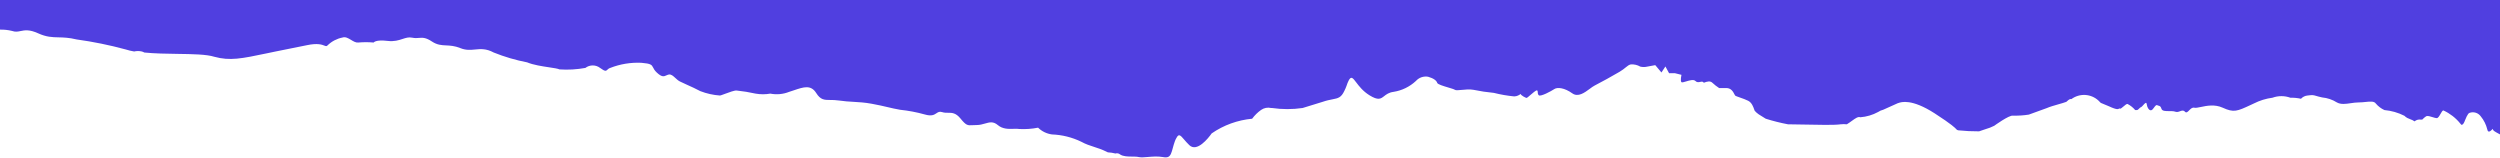 <svg width="1920" height="121" viewBox="0 0 1920 121" fill="none" xmlns="http://www.w3.org/2000/svg">
<path d="M1920 0L0.001 0L1.98895e-06 22.751C3.106 22.673 6.213 23.009 9.238 23.754C11.815 24.672 13.717 24.282 15.838 23.846C18.924 23.212 22.473 22.484 29.238 25.558C35.663 28.478 39.976 28.575 44.917 28.685C48.752 28.771 52.966 28.865 58.841 30.293C71.534 32.047 84.102 34.608 96.468 37.96C98.611 38.644 100.801 39.172 103.021 39.539C104.954 39.091 106.964 39.091 108.896 39.539C109.573 39.704 110.221 39.97 110.818 40.328C118.757 41.135 127.716 41.262 136.197 41.383C147.874 41.55 158.645 41.704 164.601 43.598C176.639 46.883 185.492 45.027 205.065 40.923C206.987 40.52 209.012 40.095 211.154 39.652L235.786 34.691C243.929 32.984 247.265 34.295 249.107 35.019C250.306 35.491 250.871 35.713 251.718 34.691C254.843 31.696 258.765 29.66 263.017 28.828C265.285 28.032 267.486 29.361 269.657 30.671C271.488 31.776 273.297 32.868 275.107 32.661C279.054 32.315 283.024 32.315 286.971 32.661C286.971 32.661 288.327 30.293 297.705 31.421C302.739 32.026 306.145 30.909 309.112 29.937C311.672 29.098 313.905 28.366 316.575 28.94C318.633 29.383 320.202 29.251 321.707 29.124C324.416 28.895 326.923 28.683 331.716 31.872C335.732 34.543 338.994 34.697 342.631 34.869C345.749 35.016 349.143 35.177 353.523 36.946C357.848 38.693 361.352 38.356 364.89 38.016C369.116 37.609 373.391 37.198 379.172 40.328C387.458 43.666 396.047 46.195 404.821 47.882C409.656 49.892 416.446 50.907 421.8 51.707C425.456 52.253 428.442 52.699 429.679 53.294C436.329 53.743 443.01 53.364 449.566 52.167C451.186 50.923 453.172 50.249 455.215 50.249C457.259 50.249 459.245 50.923 460.865 52.167C464.856 55.077 465.406 54.554 466.446 53.566C466.938 53.099 467.538 52.528 468.662 52.167C476.242 49.194 484.366 47.85 492.503 48.221C500.027 48.821 500.536 49.822 501.572 51.855C502.091 52.875 502.743 54.155 504.48 55.775C508.397 59.428 509.939 58.728 511.719 57.919C512.301 57.655 512.908 57.379 513.632 57.24C515.426 56.896 516.967 58.318 518.641 59.862C519.709 60.846 520.83 61.881 522.106 62.539C523.415 63.215 525.32 64.071 527.481 65.042C530.728 66.501 534.556 68.221 537.812 69.981C542.659 71.867 547.764 73.007 552.953 73.364C553.31 73.364 554.727 72.835 556.513 72.168C559.811 70.938 564.368 69.237 565.834 69.53C570.697 70.043 575.526 70.833 580.297 71.898C584.034 72.56 587.859 72.56 591.596 71.898C596.447 72.847 601.47 72.377 606.059 70.545C607.356 70.139 608.601 69.719 609.796 69.316C617.244 66.8 622.76 64.937 626.85 71.447C630.192 76.767 633.086 76.774 637.623 76.786C639.528 76.791 641.723 76.796 644.363 77.197C648.403 77.809 651.887 78.006 655.412 78.205C659.678 78.446 664.004 78.69 669.447 79.677C674.602 80.613 678.33 81.487 681.732 82.285C684.893 83.027 687.772 83.703 691.255 84.3C697.673 84.966 704.023 86.172 710.238 87.908C715.499 89.464 717.512 88.113 719.195 86.983C720.44 86.148 721.505 85.433 723.57 86.104C725.165 86.623 726.651 86.618 728.119 86.614C731.122 86.605 734.051 86.597 737.694 91.065C742.07 96.432 743.136 96.368 746.886 96.143C747.784 96.089 748.836 96.026 750.123 96.026C752.51 96.026 754.563 95.434 756.465 94.885C759.876 93.901 762.799 93.058 766.281 96.026C770.054 99.242 774.756 99.075 778.524 98.941C780.173 98.882 781.643 98.83 782.778 99.07C787.622 99.334 792.481 98.993 797.241 98.056C800.133 100.875 803.856 102.693 807.862 103.242C815.705 103.534 823.402 105.454 830.46 108.879C833.889 110.767 836.977 111.76 840.195 112.794C843.127 113.736 846.167 114.714 849.669 116.434L850.799 116.997C852.784 117.089 854.754 117.391 856.674 117.9C857.267 117.701 857.901 117.658 858.515 117.777C859.129 117.895 859.702 118.171 860.177 118.576C862.601 120.212 866.149 120.233 869.403 120.251C871.306 120.262 873.109 120.273 874.527 120.606C876.251 121.01 878.702 120.802 881.535 120.562C885.015 120.266 889.071 119.922 893.058 120.606C896.56 121.282 898.142 120.605 899.272 118.125C899.856 116.844 900.258 115.352 900.714 113.665C901.14 112.086 901.613 110.337 902.323 108.428C902.647 107.524 903.063 106.655 903.566 105.835C905.346 102.445 906.604 103.91 909.332 107.084C910.414 108.343 911.727 109.872 913.396 111.473C919.272 117.11 927.859 106.287 930.571 102.453C939.786 96.093 950.487 92.21 961.644 91.178C963.562 88.568 965.889 86.283 968.536 84.413C969.639 83.638 970.894 83.106 972.219 82.853C973.544 82.601 974.908 82.632 976.219 82.947L976.897 82.947C984.69 84.079 992.607 84.079 1000.4 82.947L1015.77 78.212C1018.87 77.142 1021.33 76.67 1023.34 76.282C1027.7 75.443 1030.02 74.998 1032.49 69.755C1033.14 68.477 1033.7 67.159 1034.18 65.81C1034.6 64.453 1035.13 63.132 1035.77 61.863C1037.69 58.153 1038.96 59.834 1041.55 63.244C1043.68 66.052 1046.7 70.032 1051.7 73.138C1058.51 77.367 1060.4 75.884 1063.03 73.826C1064.68 72.537 1066.62 71.022 1070.23 70.545C1076.66 69.541 1082.64 66.634 1087.4 62.202C1088.56 60.902 1090.02 59.918 1091.66 59.346C1093.31 58.773 1095.07 58.63 1096.78 58.931C1101.08 60.172 1103.22 61.863 1103.79 63.667C1104.13 64.772 1108.55 66.088 1112.28 67.201C1114.64 67.906 1116.73 68.529 1117.35 68.966C1118.1 69.5 1120.06 69.3 1122.53 69.05C1125.26 68.772 1128.61 68.432 1131.58 68.966C1136.77 70.052 1142.01 70.843 1147.29 71.334C1152.41 72.624 1157.62 73.528 1162.88 74.04C1165.15 74.04 1166.88 72.848 1167.62 72.342C1167.94 72.118 1168.07 72.028 1167.97 72.236C1167.63 72.912 1171.81 75.393 1172.6 75.167C1172.89 75.084 1173.89 74.223 1175.08 73.19C1177.1 71.443 1179.68 69.204 1180.39 69.417C1180.94 69.579 1180.96 70.133 1180.98 70.814C1181.01 71.55 1181.05 72.435 1181.75 73.138C1183.11 74.491 1191.36 69.981 1193.73 68.403C1196.1 66.824 1201.52 67.388 1207.51 71.672C1211.96 74.857 1216.92 71.188 1220.93 68.216C1222.31 67.189 1223.59 66.246 1224.69 65.697C1228.98 63.554 1239.15 57.917 1243.9 55.098C1246.01 53.843 1247.41 52.7 1248.54 51.768C1249.96 50.607 1250.98 49.773 1252.48 49.461C1255.01 49.297 1257.53 49.885 1259.72 51.152C1261.5 51.591 1263.36 51.591 1265.14 51.152L1271.24 50.024L1275.99 55.662L1279.04 51.039L1281.86 56.225L1286.38 56.225L1291.35 57.465C1291.35 57.465 1290.34 62.088 1291.35 63.103C1291.76 63.506 1293.18 63.074 1294.88 62.554C1297.47 61.765 1300.72 60.774 1302.09 62.202C1303.25 63.419 1304.56 63.146 1305.74 62.9C1306.86 62.667 1307.87 62.459 1308.53 63.554C1311.01 62.54 1313.5 61.976 1315.08 63.554C1316.69 65.062 1318.43 66.421 1320.28 67.613L1325.82 67.613C1329.6 67.613 1331.12 70.623 1331.98 72.327C1332.23 72.81 1332.42 73.189 1332.59 73.364C1332.98 73.746 1334.53 74.287 1336.42 74.948C1338.44 75.652 1340.85 76.492 1342.65 77.422C1345.41 78.841 1346.55 82.142 1347.19 83.981C1347.37 84.481 1347.5 84.872 1347.62 85.089C1348.52 86.116 1349.55 87.025 1350.67 87.795L1356.1 91.178C1361.7 92.939 1367.39 94.369 1373.16 95.463C1376.29 95.463 1380.66 95.557 1385.4 95.659C1396.24 95.892 1409.05 96.168 1413.61 95.463C1415.19 95.279 1416.78 95.279 1418.36 95.463C1419.76 94.624 1421.05 93.687 1422.24 92.824C1424.89 90.904 1427.04 89.35 1428.75 90.05C1433.54 89.68 1438.21 88.297 1442.42 85.991C1443.59 85.193 1444.89 84.619 1446.26 84.3L1457.56 79.227C1457.65 79.227 1457.81 79.172 1458.05 79.088C1460.11 78.38 1468.13 75.617 1485.92 87.119C1499.22 95.714 1501.56 98.259 1502.45 99.238C1502.9 99.723 1502.99 99.824 1503.89 100.085C1509.22 100.638 1514.58 100.901 1519.93 100.874L1523.89 99.521L1528.3 98.056L1531.57 96.59C1531.57 96.59 1542.87 88.359 1545.92 88.81C1550.01 88.92 1554.09 88.656 1558.13 88.021L1571.8 83.06C1574.32 81.964 1577.65 81.016 1580.76 80.131C1583.09 79.468 1585.29 78.84 1586.94 78.212C1587.14 78.037 1587.33 77.871 1587.51 77.714C1588.83 76.547 1589.6 75.871 1590.89 76.069C1593.94 73.832 1597.66 72.722 1601.43 72.927C1605.21 73.133 1608.79 74.642 1611.57 77.197L1613.38 79.001L1619.59 81.594C1626.04 84.606 1626.95 83.798 1627.38 83.413C1627.54 83.264 1627.64 83.179 1627.95 83.398C1628.51 83.788 1629.68 82.774 1630.88 81.73C1632.11 80.661 1633.37 79.561 1634.06 79.903C1636.26 81.05 1638.22 82.621 1639.82 84.526L1641.17 84.526C1641.71 84.526 1642.29 83.953 1642.86 83.382C1643.36 82.878 1643.86 82.376 1644.34 82.27C1644.7 82.191 1645.29 81.525 1645.93 80.812C1647.1 79.502 1648.41 78.037 1648.63 79.79C1648.97 82.496 1650.55 85.202 1652.25 84.638C1653 84.389 1653.68 83.459 1654.33 82.565C1655.16 81.435 1655.95 80.364 1656.77 80.805C1657.18 81.029 1657.56 81.126 1657.9 81.214C1658.75 81.437 1659.4 81.605 1660.04 83.623C1660.6 85.348 1663.27 85.342 1665.95 85.336C1667.66 85.332 1669.37 85.328 1670.55 85.766C1671.95 86.282 1673.18 85.829 1674.31 85.414C1675.65 84.922 1676.85 84.482 1678.01 85.766C1679.11 86.978 1680.12 85.944 1681.28 84.751C1682.39 83.616 1683.64 82.337 1685.24 82.722C1686.32 82.982 1688.07 82.617 1690.25 82.16C1694.68 81.232 1700.92 79.926 1707.05 82.722C1715.61 86.626 1718.04 85.493 1728.7 80.525C1729.42 80.185 1730.19 79.827 1731 79.452C1735.46 77.192 1740.28 75.705 1745.24 75.054C1749.69 73.434 1754.57 73.434 1759.02 75.054C1761.76 74.989 1764.49 75.254 1767.16 75.844C1768.46 74.435 1770.23 73.553 1772.13 73.364C1776.06 72.836 1776.65 73.014 1778.71 73.627C1779.73 73.932 1781.11 74.343 1783.43 74.829C1787.45 75.211 1791.31 76.523 1794.73 78.662C1797.78 80.37 1801.47 79.829 1805.34 79.26C1807.35 78.965 1809.41 78.662 1811.45 78.662C1813.32 78.662 1815.12 78.476 1816.77 78.305C1820.42 77.927 1823.35 77.625 1824.67 79.564C1826.47 81.674 1828.71 83.367 1831.23 84.526C1836.58 85.01 1841.79 86.503 1846.59 88.923C1848.02 90.413 1849.6 91.01 1851.13 91.59C1852.27 92.019 1853.38 92.44 1854.39 93.207C1855.03 92.652 1855.79 92.243 1856.61 92.009C1857.43 91.776 1858.29 91.723 1859.14 91.855L1860.27 91.855C1861.18 90.879 1862.2 90.008 1863.32 89.261C1864.42 88.78 1866.36 89.387 1868.19 89.96C1869.37 90.328 1870.5 90.683 1871.34 90.727C1872.46 90.786 1873.43 89.054 1874.33 87.454C1875.14 85.997 1875.89 84.649 1876.65 84.864C1881.61 87.149 1885.98 90.544 1889.42 94.785C1890.43 96.477 1891.22 95.913 1892.02 94.785C1892.45 94.17 1892.85 93.152 1893.26 92.08C1893.61 91.186 1893.98 90.255 1894.39 89.487C1895.29 87.795 1895.74 87.006 1896.65 86.668C1898.18 86.123 1899.85 86.093 1901.4 86.581C1902.95 87.07 1904.3 88.05 1905.24 89.374C1907.61 92.27 1909.31 95.66 1910.21 99.296C1910.81 102.462 1912.78 100.587 1913.88 99.537C1914.43 99.016 1914.76 98.698 1914.61 99.296C1914.39 100.205 1916.46 101.315 1918.74 102.54C1919.16 102.763 1919.58 102.991 1920 103.222L1920 0Z" fill="#503FE0"/>
</svg>
